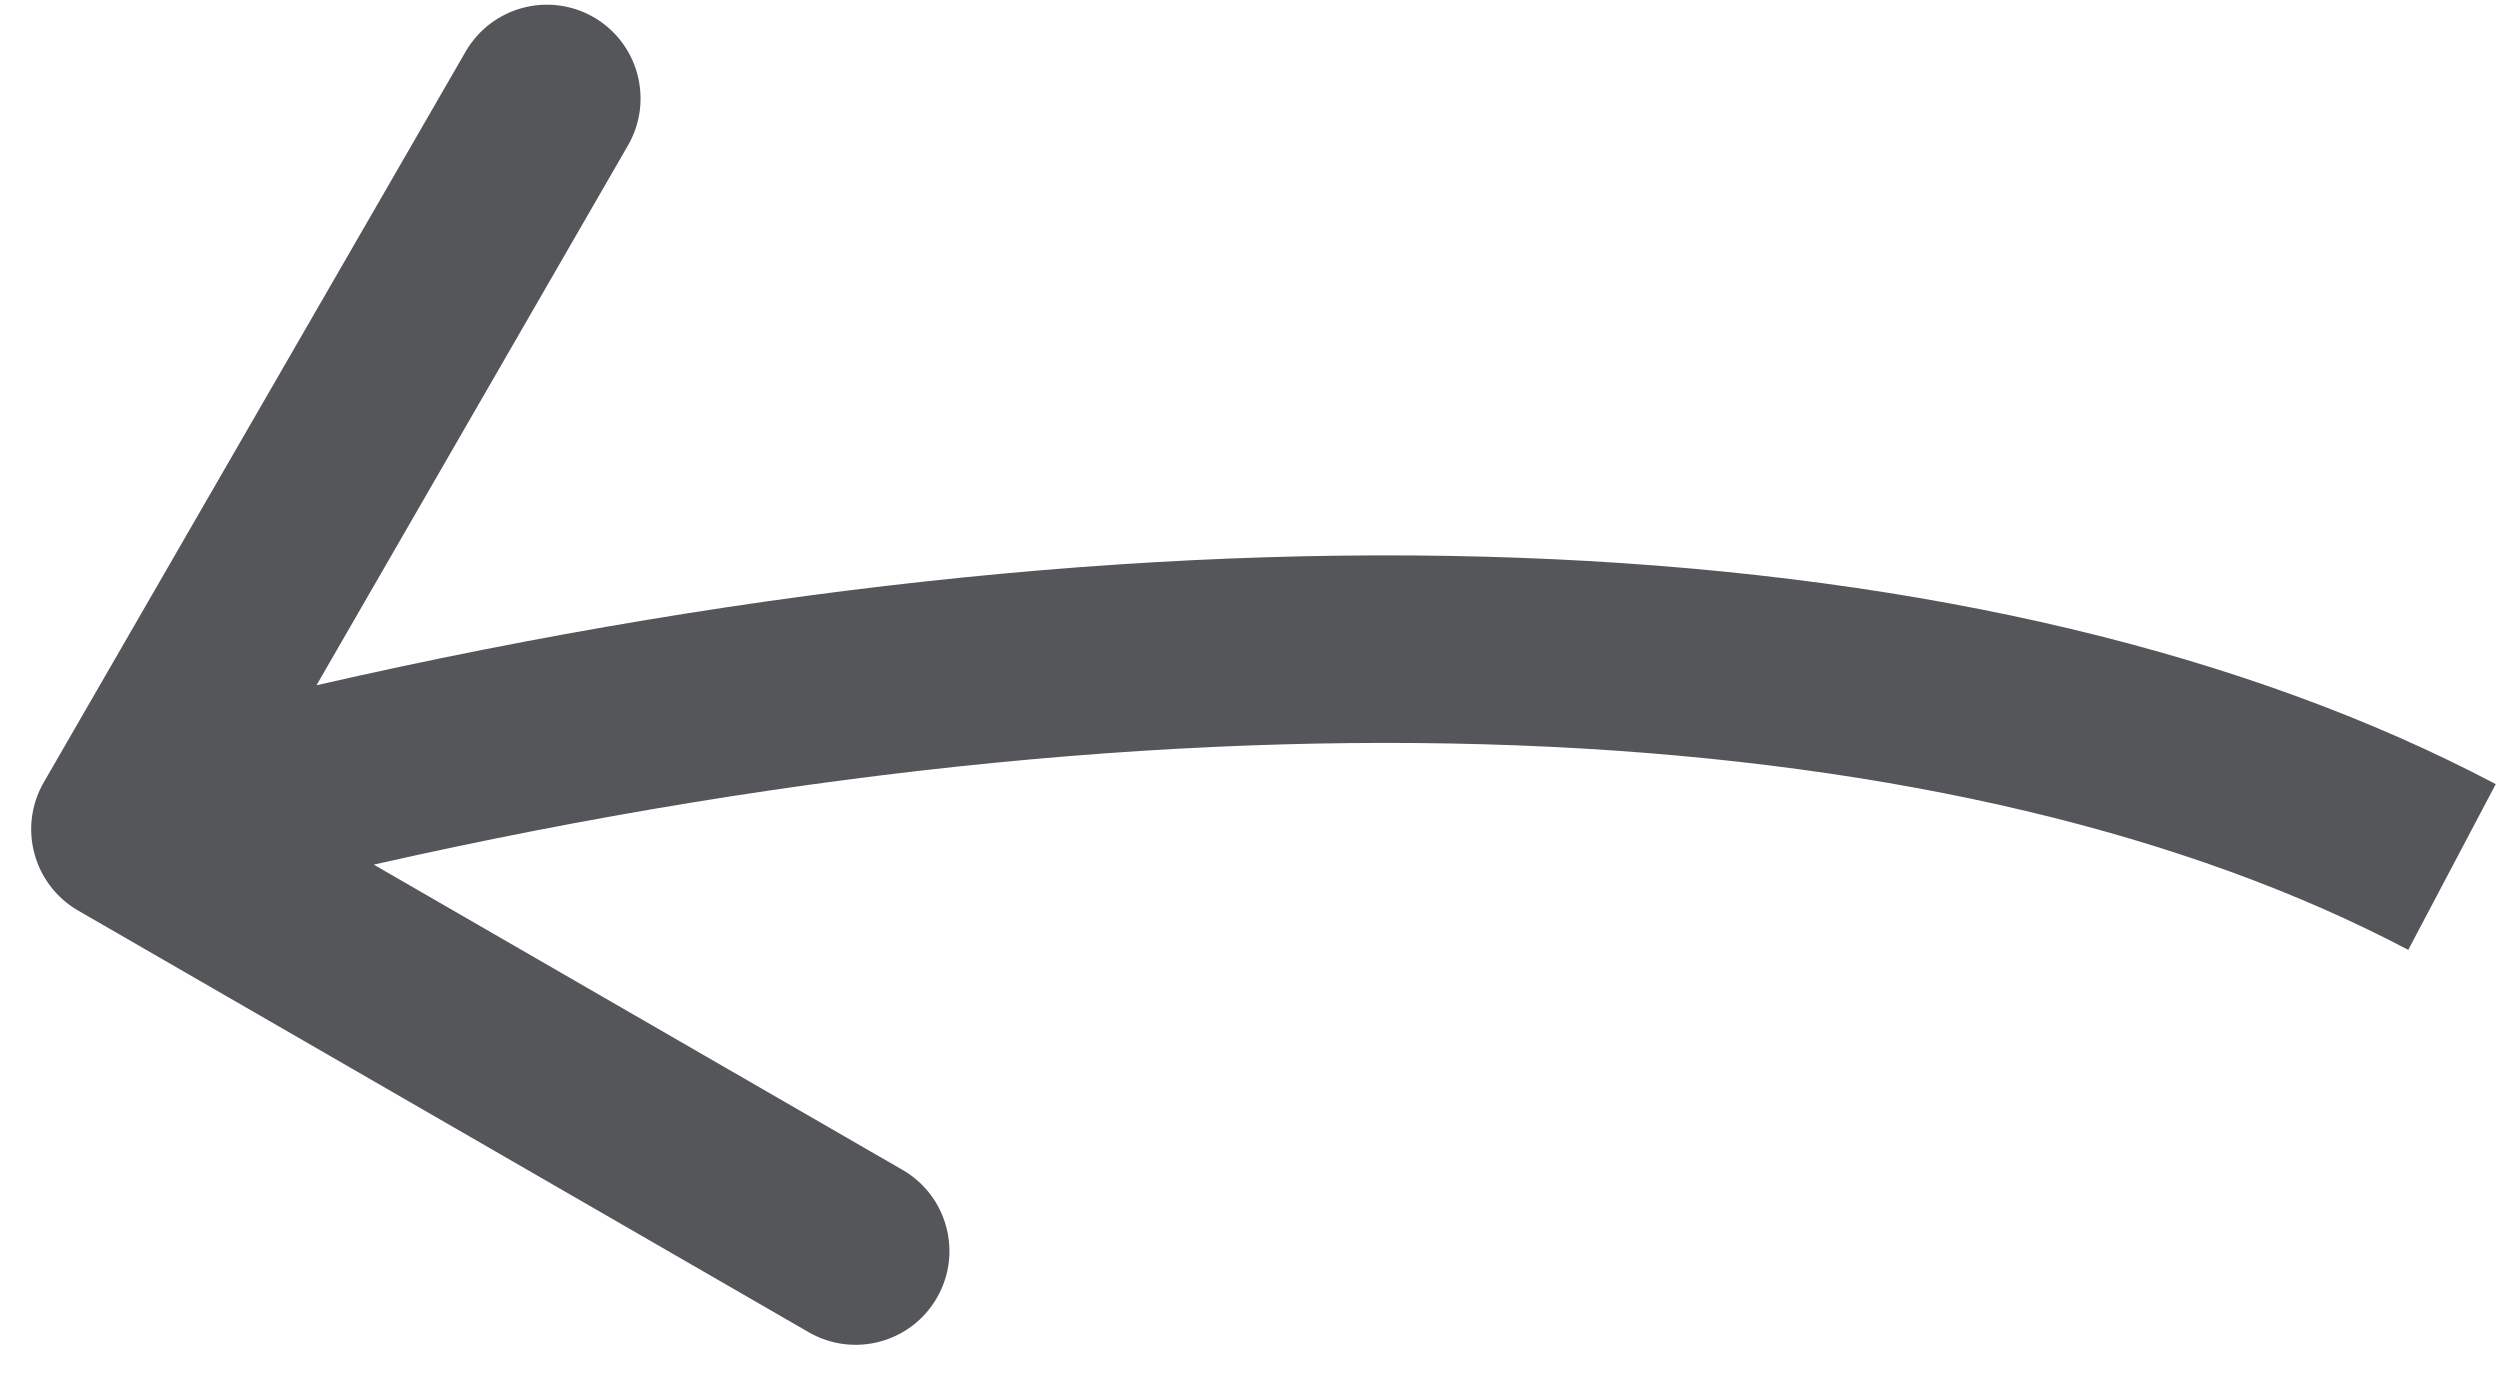 <?xml version="1.0" encoding="UTF-8"?> <svg xmlns="http://www.w3.org/2000/svg" width="20" height="11" viewBox="0 0 20 11" fill="none"><path opacity="0.8" d="M19.966 6.273C15.974 4.166 9.681 3.846 2.532 5.482L5.024 1.163C5.231 0.804 5.108 0.345 4.75 0.138C4.391 -0.069 3.932 0.054 3.725 0.413L0.35 6.259C0.143 6.618 0.266 7.076 0.624 7.284L6.47 10.658C6.829 10.865 7.288 10.742 7.495 10.383C7.702 10.025 7.579 9.566 7.22 9.359L2.99 6.917C9.908 5.353 15.742 5.74 19.266 7.599L19.966 6.273Z" fill="#2A2C31"></path></svg> 